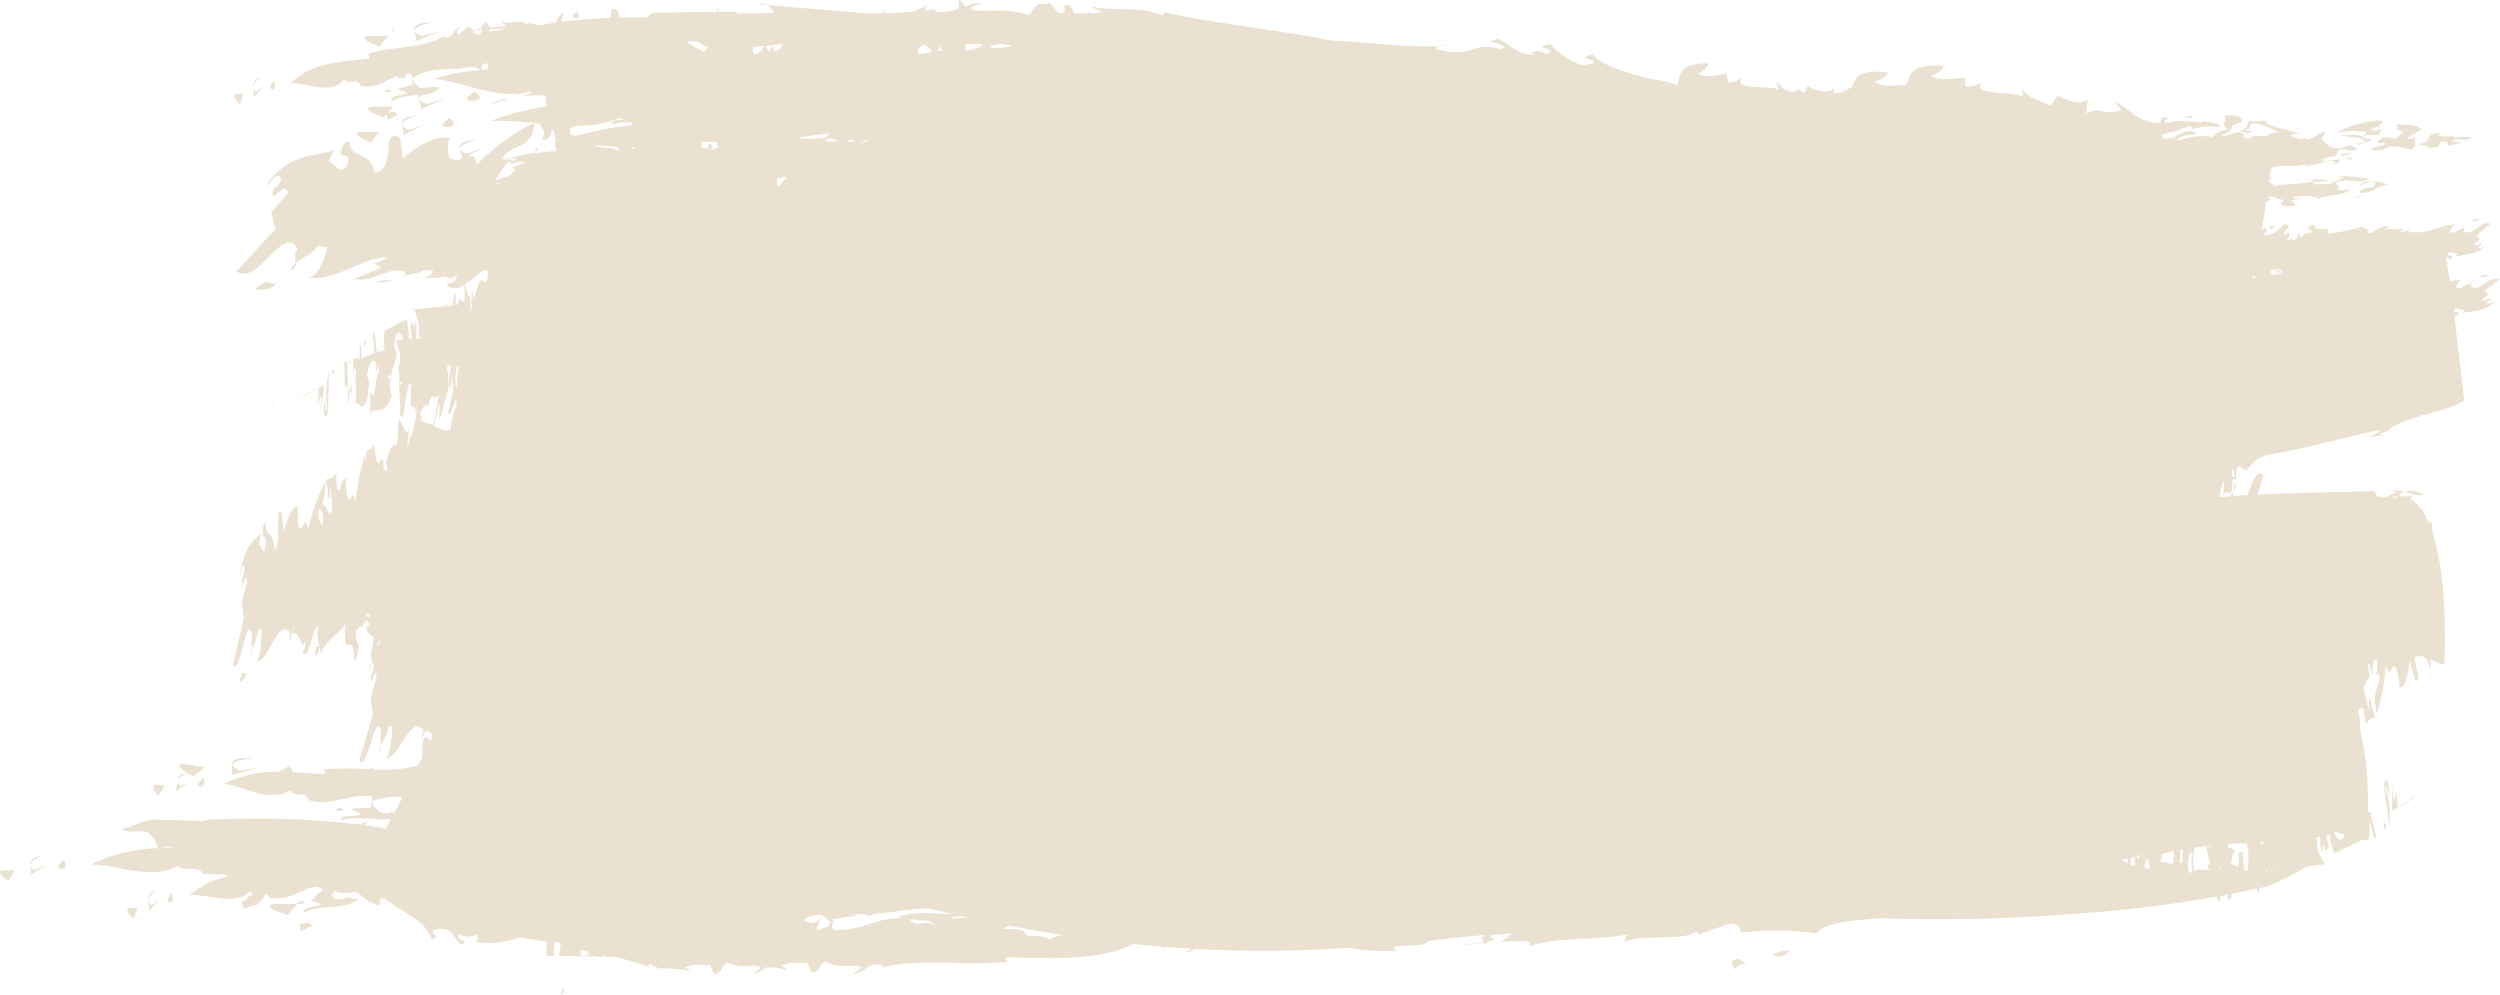 <?xml version="1.0" encoding="UTF-8"?> <svg xmlns="http://www.w3.org/2000/svg" viewBox="0 0 227.41 90.48"><defs><style>.cls-1{fill:#eae1d1;}</style></defs><g id="Слой_2" data-name="Слой 2"><g id="Brush_strokes_collection" data-name="Brush strokes collection"><path class="cls-1" d="M220.51,45a2.65,2.65,0,0,0-1.68-.34A2.27,2.27,0,0,0,220.51,45Z"></path><polygon class="cls-1" points="218.81 44.6 218.81 44.61 218.83 44.61 218.81 44.6"></polygon><path class="cls-1" d="M220.32,13.21c.41,0,.77.21.61.32.83-.3.85.05,1-.55.53-.29,1.1.11.5.35l1.53-.36-.92-.09c.25-.5,1.47.15,1.76-.43l-1.66.05.08-.17a2.58,2.58,0,0,1-1.37,0c0-.09,0-.22.31-.23-2,0-.54.86-2.21,1A1.07,1.07,0,0,1,220.32,13.21Z"></path><path class="cls-1" d="M218.62,12l-.7.62-1.18-.16c0,.21-.87.39-.29.58A1.32,1.32,0,0,1,217,13c-.13.46-1.57.23-1.22.7.93-.12,1.07,0,1.64-.4a5.77,5.77,0,0,1,1.88.32c.25-.07.29-.35.61-.41l-.22,0,0-.7a1.61,1.61,0,0,1-.82.09l1.38-.81c-.44-.65-1.8-.27-2.34-.54C218.51,11.82,217.31,11.52,218.62,12Z"></path><path class="cls-1" d="M204.48,12h0l-.09,0Z"></path><path class="cls-1" d="M212.51,14.15h0v.08Z"></path><path class="cls-1" d="M213.79,13.14l.46-.05A1.3,1.3,0,0,0,213.79,13.14Z"></path><path class="cls-1" d="M209.93,18.48a1.7,1.7,0,0,1,.3-.23C210,18.35,209.86,18.43,209.93,18.48Z"></path><path class="cls-1" d="M215,12.59c.07-.51,1.09-.24,1.54-.36-.33-.12.16-.33.06-.52a2,2,0,0,1-.86.18c-.17-.24.39-.4.83-.31-.54-.27.69-.41-.08-.61a8.33,8.33,0,0,0-3.94,1.11,8,8,0,0,1,2.74-.07l-.32.45c-.86-.39-1.4-.1-2.25-.14l1.91.23c.9.37.3.46-.41.54.18,0,.33,0,.38.11C214.71,13,216.73,12.67,215,12.59Z"></path><path class="cls-1" d="M213.34,17.09l0,0,.08-.05Z"></path><path class="cls-1" d="M213.86,13.77c0,.35-1.19.05-.81.44C213.32,14.06,214,14.09,213.86,13.77Z"></path><path class="cls-1" d="M214.16,14.32l-.82.09.51.14C213.89,14.47,213.86,14.33,214.16,14.32Z"></path><path class="cls-1" d="M214.68,16.93a2,2,0,0,1,1.35-.39c.25.85-1.08.24-1.38,1,1.21.08,1.58-.66,2.58-.73C216.74,16.48,214.72,16.28,214.68,16.93Z"></path><polygon class="cls-1" points="214.14 18 214.81 17.81 214.75 17.76 214.07 17.95 214.14 18"></polygon><path class="cls-1" d="M199.5,10.63c-.06-.27-.49,0-.71.06A1.21,1.21,0,0,0,199.5,10.63Z"></path><path class="cls-1" d="M37,25a1.76,1.76,0,0,0-.39.19C37,25.11,37,25,37,25Z"></path><path class="cls-1" d="M34,25.7c.48,0,1.5,0,1.78-.25-.25.18-1-.09-1.3.18l0-.09Z"></path><path class="cls-1" d="M224.71,25.72a1.07,1.07,0,0,0,.23-.2C224.72,25.58,224.69,25.65,224.71,25.72Z"></path><path class="cls-1" d="M226.19,27.58c0-.21.2-.18.27-.29,0-.4-.37.28-.74,0l.63-.48-.35-.37,1.41-1.06c-1.17-.28-1.71,1.22-2.66.69.15-.13,0-.24,0-.33-.3.19-.66.19-.85.45h-.48c0-.22.19-.75.68-.74a5.18,5.18,0,0,0-1.26.15c-.12-.83-.24-1.59-.35-2.23.15,0,.25.1.27.22.19-.05.28,0,.3-.33-.17,0-.56.06-.34-.29.36-.14.53.12.81.09,0,.08-.22.34-.12.28.7-.2,2-.19,2.63-1-.24.08-.27.37-.6.22,0-.22.18-.18.25-.3,0-.4-.34.28-.68,0l.57-.49-.32-.37,1.31-1.06c-1.08-.27-1.58,1.22-2.46.69.14-.13,0-.23,0-.33-.28.19-.61.2-.79.45a1.8,1.8,0,0,0-.33,0h-.12c0-.22.18-.75.63-.73-1.59,0-2.82,1-4.43.65-.07-.1.22-.12.1-.19-.22.13-.57.27-.56.4,0-.08.06-.25.2-.26a1.33,1.33,0,0,1-.69,0,.39.39,0,0,0,.26-.11l0,.08.47-.15c-.28,0-.76,0-1.13.05a.79.79,0,0,0-.69,0c0-.26.41-.17.34-.27-.82-.22-1.24.6-2.07.6.27-.38-.18-.39-.41-.61a21.24,21.24,0,0,1-3.14.67c.27-.93-1.15,0-1.23-.82-.23,0-.58.14-.61.43.13-.14.44.1.4.26-.34.06-.85.08-.89.46l-.42-.39c0,.3-.15.65-.38.65h0c-.29-.42-.23-.2-.26,0h-.34a3.35,3.35,0,0,0,.3-.66c-.35-.08-.3.1-.55.18-.08-.23.24-.64.51-.8l-.45-.22c-.43.47-1.19,1.13-1.89,1,.11-.28.34-.28.16-.66a1.79,1.79,0,0,0-.37.23c.14-.85.27-1.72.4-2.55.34-.16.56-.34.06-.42v-.05c.73-.19,1,.36,1.53.21.06.26-.46.34-.18.54a3.45,3.45,0,0,0,1.37,0c-.44-.08.12-.24-.57-.4.27-.15,1-.2.94-.34a.84.84,0,0,1-.77,0,5.08,5.08,0,0,1,2.29.06.6.6,0,0,1-.2.18c1-.46,2.49-.34,3.16-.88l-.3-.1a1.06,1.06,0,0,1-.92,0c.75-.14-.53-.48.26-.71,1.09-.23,2,.34,2.64-.25-1-.06-2.42-.37-2.84-.11l.67,0-1.52.71c-.06-.26-1.35.17-1.32-.26.52-.08,1-.07,1.41-.12-.1-.18-1.4-.09-1.95-.15l.69.16c-1.24.35-2.82.23-4,.5.48-.18.16-.25-.18-.33l.06-.39c.24,0,.44.16.34.09s-.12-.2-.32-.21c0-.3.08-.58.12-.85l.53-.16-.31.23c.95-.56,1.92,0,2.9-.4,0,.08-.15.11,0,.13,1.21.08,1.7-.69,2.67-.33l-.12.24c.09,0,.66-.23.55-.5a6.44,6.44,0,0,1-1.71.13,2.87,2.87,0,0,1,1.43-.42l.06-.43c.61-.46,1.24.21,1.86-.24l-.72-.29a.48.48,0,0,1,.12,0,1.38,1.38,0,0,0-.69.21,1.73,1.73,0,0,1-1.82-.62c-.5-.14.19-.54.13-.81-.82.09-.77.57-1.59.66-.26-.07-.1-.18,0-.21l-.6.24c0-.13-1.44-.23-.61-.54.13,0,.36,0,.53,0C208,11.78,206,11.44,206.1,11c-.63-.11-.45.13-1.44,0-.47.35,0,.7-1,.94l.85.17c.18-.07.32-.15.52-.21l-.89,0c.56-.16.46-.34.62-.67,1.37,0,1.75.56,2.44.72-.35.22-.91.21-.93.44-.7,0-1.35-.12-1.66.18a1.05,1.05,0,0,1-.35,0c-.37-.16.16-.46-.73-.55-.4.09-.86.28-1.34.39a.17.17,0,0,0-.07-.16c1.73-.56,0-.7,1.84-1.16,0-.56-.74-.63-1.75-.56.66.24-.41.82.46,1.21a3.49,3.49,0,0,0-1.49.75l-.15,0v-.07a6.23,6.23,0,0,0-2.83.35l-.18-.05c.58-.59,1.31-.3,1.77-.64-1.15-.59-1.55.58-2.88.53-.29-.18-.33-.29-.24-.36l.6-.17c.38-.06.81-.13.94-.3l1-.32c0,.07.33.13.24.29a5.34,5.34,0,0,1,2.42-.19c.21-.42-.8-.34-1.38-.53a1.89,1.89,0,0,1-.34.09,8.33,8.33,0,0,0-1.5-.07,1.91,1.91,0,0,0-1.19.12l-.21,0c-.87,0,.07-.4,0-.45-1.06-.19-.46.35-.8.44-.13,0-.23,0-.35,0h-.26c-1.6-.3-2.14-1.29-3.5-1.94l.66.82c-2.21.56-1.47-.48-3.24.26l.14-1.27c-.64.63-2.13,0-2.74-.31l-.61.87c-1.35-.53-2.23-.77-2.61-1.58l.09.81c-.49-.52-5.28-.09-3.58-1.41a2.48,2.48,0,0,1-1.66.45l-.09-.81c-1.27.17-2.68.28-3-.18A1.79,1.79,0,0,0,176.83,6c-3.39-.2-3,.91-3.44,1.72-1.21.11-2.53.15-2.82-.32a1.83,1.83,0,0,0,1.2-.81c-2.8-.3-3,.5-3.26,1.23h0a2.79,2.79,0,0,1-1.71.68V8c-.5.67-1.83.16-2.37-.16l-.32.62-.51-.35a2,2,0,0,1-.35.25l-.38,0a2.16,2.16,0,0,1-1.25-1l.14.81c-.46-.5-4.53.19-3.17-1.22-.34.19-.64.62-1.39.54l-.14-.81c-1.07.23-2.27.41-2.6,0a1.57,1.57,0,0,0,.95-.92c-3,0-2.43,1.16-2.87,2h-.05a7.18,7.18,0,0,0-2.31-.57c-2.18-.54-4.48-1.22-5.33-2.26-1.63.59.17.18.11.81a9.92,9.92,0,0,1-1,.19A6.57,6.57,0,0,1,141,4c-1.62.51.14.18,0,.81l-.43.07a4,4,0,0,0-.65-.27c-.92.17-.64.25-.2.36-1.9.06-2.16-.92-3.45-1.41-1.92.26,1.39.41.32.94-2.79-.82-2.43.82-5.9,0-.31-.48.94-.25,1.34-.52-2.57.64-7.15-.19-10.87-.28-4.17-.87-10.39-1.52-15.27-2.58l-.12.29c-2-.89-4.28-.33-6.65-.83l1.14.51a7.73,7.73,0,0,1-.84.14.86.86,0,0,0-.66,0c-.36,0-.7,0-1.06,0-.2-.57-.43-1-.86-.71v.68l-.55,0-.75-.9a3,3,0,0,0-.53.09c-.48-.25-.89.2-1.28.88l-.18.06A11.72,11.72,0,0,0,89.51,1L89.45.87l0,.09c-.48,0-.86,0-1,0-.45-.42.65-.5.91-.72a5.05,5.05,0,0,0-1.53.36C87.57.3,87.41,0,87.23,0a4.59,4.59,0,0,1-.06.82,4.79,4.79,0,0,1-2.1.24l0-.23c-.31.05-.64.07-1,.11a3.17,3.17,0,0,1,.39-.6c-.29.42-.91.37-1.25.7-.88.08-1.78.14-2.71.17a1.5,1.5,0,0,1-.06-.33,1.12,1.12,0,0,0-.14.33c-.54,0-1.09,0-1.64,0L69.78.46a2.8,2.8,0,0,1,.67.73c-1.15,0-2.29,0-3.41.07L67,1.07l-1.72,0,.2-.34c-.15,0-.24.15-.32.34l-5.8.09a1.19,1.19,0,0,0-.39.43c-.89,0-1.77,0-2.65,0,0-.55-.22-.9-.69-.75l-.07.78c-1.55.06-3,.17-4.48.36l.18-.86a2,2,0,0,0-.72.94c-.52.08-1,.16-1.51.26a8.79,8.79,0,0,1-.95-.3l0,.29c-.77-.73-1.57,0-2.46-.34l.44.42,0,0-1.49.11L44.22,2a.72.72,0,0,0-.41.62L43,2.72a1,1,0,0,0-.41-.32c-.1.25-.83.48-.64.7l-.31,0c-.19-.39.21-.55.29-.78-.69.29-.63,1.09-1.49,1.11V3.25c-2.05,1.22-4.66.91-7,1.67.15,0,.11.22.17.39-2.43.3-5.22.31-7.19,2.28,1.16-.17,3,.86,4.38.09l.06,0,.18-.2a1.69,1.69,0,0,0,.28-.26c.49.61,1.26-.26,1.46.6,1.46.28,2.26-.51,3.36-.93a.19.19,0,0,0,.09.19c.61.16.76-.1.71-.38l.38,0c.27.16.14.57.22,1l-1.46.41L37,8.4c-.38.38-1.33.11-1.43.86a5.44,5.44,0,0,1,2.56-.61c-.25.41.4.95.1,1.33l2.26-1.05-1.63.51c-1-.28-.83-.58-.39-.82A2.67,2.67,0,0,0,40,8c-.52-.19-1.17,0-1.8,0-.27-.27-.69-.47-.67-.88,1.76-1.18,3.23-.61,5-1,.43-.09,1,0,1.12.3a15.27,15.27,0,0,0-4.13.75c2,.16,5,1.57,7.55,1.35a1.67,1.67,0,0,0,.15.24c0-.06,0-.15,0-.25a5.34,5.34,0,0,0,1-.21.19.19,0,0,0,0,.08l.31,0c-.31.1-.62.2-.93.32a20.58,20.58,0,0,1,2.08,0A2.63,2.63,0,0,0,49.7,9.7,22.6,22.6,0,0,0,44.65,11a29.51,29.51,0,0,1,3.93.18A18.61,18.61,0,0,0,43.37,15c-.14-.9-.51-.9-.95-.75l1.52-.81L42.5,14c-1.6-.52.2-1.11.81-1.31-2.49.26-1.11,1.16-1.31,1.75a1,1,0,0,1-1.12-.11,2.41,2.41,0,0,1,0-1.67l.29,0c-1.27-.55-3,.49-4.51,1.73l-.27-1.88c-1.92-.94-.17,3-2.37,3.18-.14-2-2.41-1.25-2.19-2.83-.43.12-.59,0-.88,1.2.33.19,1.19-.07.48,1.23-.83.46-1-.58-1.57-.55.1-.32.71-1.3.44-1.07-1.55.6-4.14.21-6.11,3.24.56-.24.85-1.41,1.4-.7-.18.85-.51.66-.75,1.08-.23,1.59.91-1,1.38.26l-1.55,1.75.36,1.55-3.52,3.84c2,1.38,4.2-4.4,5.57-2.05-.38.45-.18.91-.19,1.31.73-.7,1.41-.61,2-1.6l.9.16c-.18.85-.94,2.88-1.86,2.72,2,.36,4-1,6-1.65.19.1.69-.34,1.26-.09l-1.12.48.63.37-2.54,1.06c2.1.28,3.06-1.22,4.77-.68-.27.12,0,.23.06.33.55-.2,1.2-.2,1.53-.46h.87c0,.21-.34.74-1.23.73a16.07,16.07,0,0,0,2.35-.16A.83.83,0,0,0,41.59,25c-.13,1.05-1,.57-.9,1a1.33,1.33,0,0,0,1.55-.08c.19,2.88-.41.6-.54,1.55l-.17.31h-.07a6.67,6.67,0,0,1,.07-1.4c-.07.62-.37.41-.31,1.42l-.65.06c0-.13,0-.29-.07-.52a3.08,3.08,0,0,0,0,.52l-2.85.28c.15.24.31.95.46,1.29-.09,1.48.07,1.06.18,1.37l-.45,0a7.18,7.18,0,0,0,0-1.63l-.22.83v-.67l-.29.23c.06.62.1.92.13,1.26H37.2A10.26,10.26,0,0,0,37,29.05l-.45.23,0-.36s-.05.18-.06.37l-1.5.79a5,5,0,0,0,0,1.76l-.5.19,0-.36s-.07.17-.09.37l-.13.05c-.09-1.14-.18-2.15-.36-1.82l.14,1.91-.09,0-.08-.1s0,.08,0,.11l-1,.41-.07-1.53a6.57,6.57,0,0,0-.09,1.59l-.17.06v-.22l-.41.2,0,1.63c0-.38.1-1.08.19-.74s0,.39,0,.6v.64l0-.34a9.27,9.27,0,0,1,0,2.15c.38,0,.91,1.13,1-.75a4.18,4.18,0,0,0,0,.91l.26-2-.21-.63c.16-1.29.55-1.53.82-1.19,0,.45.06.86.1,1.18l0-1a2.7,2.7,0,0,1,.16.69c-.43.66-.24,3-.82,1.73a8.59,8.59,0,0,1,0,2c.7-.68,1.31.4,2-1.62a2.9,2.9,0,0,1,0-2.11l0,.17v-.32A5.2,5.2,0,0,0,36.12,32l-.06.16-.2-.61a4.83,4.83,0,0,1,.06-.62h0l0,0c.17-1,.57-.79.76,0l-.73,0c.17.25.31,1,.48,1.31a3.26,3.26,0,0,0,0,1.09s-.12-.13-.21-.35a17.18,17.18,0,0,1,.11,1.82,1,1,0,0,1,0-.2c0,.14,0,.27,0,.41a.35.35,0,0,1,0,.08.07.07,0,0,0,0,0c0,.82.1,1.61.07,2.61.43,1.26.54-3.5,1-2.78,0,1.19-.16,2.24.12,2.08l-.07.25c.28-.82.34.4.42.69a3.48,3.48,0,0,0-.23.9c-.07.27-.16.63-.25,1.07-.11-.84-.17.91-.34.66.06-.73.22-2,.19-2.16-.16,2.68-1-1.58-1,.32,0,.64-.1,1.24-.17,1.81-.34-.3-.71.4-1,1.87.17-.36.17-.08.15.36-.11,0-.22.09-.34-.08a.43.43,0,0,0,0,0v-.75c-.05-.13-.11-.13-.17-.09a4.07,4.07,0,0,0,.08-.63,3.24,3.24,0,0,1-.14.67c-.1.09-.2.23-.3.18a.36.36,0,0,1-.1-.11L34,40.4a1,1,0,0,1-.37.54c-.07-.08-.13-.07-.17.08a.29.29,0,0,1-.13,0,3.2,3.2,0,0,0,0,.43c0,.22-.07.42-.11.63,0-.21,0-.46,0-.75a23.85,23.85,0,0,0-.92,4.41c-.16-1.14-.27-.68-.4-.38l-.27,0h0a8.51,8.51,0,0,1-.16-1.66l.07-.06c-.24-.24-.46.2-.65.91a.19.19,0,0,1-.24-.08L30.57,43a.91.91,0,0,1-.89.59c0,.87.27.71.11,1.75.16,0,.29-.16.25-1.09,0,0,.05.06.07.13,0,.46.11,1.32.13,2l-.29.47a1.43,1.43,0,0,0-.26-.58c0-.15,0-.25,0-.26v.21a1.15,1.15,0,0,1-.33-.55,4.87,4.87,0,0,0,.19-1.81A20.25,20.25,0,0,0,28,48.28c-.17-1.82-.52.39-.84-.4a6.71,6.71,0,0,1-.06-1.66l.1-.06c-.45-.39-1,.85-1.41,2.25l-.17-1.82c-.67-.7.07,2.93-.65,3.43-.12-2-.84-.93-.83-2.53-.14.18-.2.11-.24,1.3.11.15.39-.21.21,1.16-.26.56-.35-.46-.54-.35a7.45,7.45,0,0,0,.1-1.12c-.49.79-1.35.73-1.88,4,.18-.3.23-1.49.43-.87a4,4,0,0,1-.2,1.17c0,1.6.26-1.09.47.08L22,54.76l.18,1.48-1,4.24c.71,1.11,1.2-4.87,1.75-2.73a4.88,4.88,0,0,0,0,1.32,8.24,8.24,0,0,0,.58-1.83l.31,0c0,.86-.19,3-.5,2.92,1.09.16,2-4.16,3.08-2.59,0,.4-.15.51-.08.78a5.71,5.71,0,0,0,.41-1.6,3.27,3.27,0,0,1-.15,1c.58-.84.83,1.79,1.22.52,0,1.06-.29.68-.25,1.08.32.52.58-.4.85-1.24a.93.93,0,0,1,0-.13c.17-.53.35-1,.57-1a3.38,3.38,0,0,0,.07,1.74c-.06.38-.29-.44-.29.55V59l-.09.65c.11-.1.36,0,.39-.86a3.68,3.68,0,0,1,.16.67c.49-1.33,1.48-1.64,2.2-2.67-.24,3.75.78.12.79,3.3.16,0,.41-.53.44-1.72-.1.58-.29-.38-.26-1a1.33,1.33,0,0,0,.38-.42c.17.27.29-.07.39-.58h0l.12.74,0-.7h.08c.69.91-.58.24.3,1.33l.36.23a12.27,12.27,0,0,1-.3,1.65l.12.37c-.1.34-.2.72-.3,1.18.15-.22.24-.91.35-1l.13.37a5.12,5.12,0,0,1-.24.95c-.07,1.6.31-1.09.49.09l-.54,1.91L33.92,65l-1.25,4.21c.76,1.13,1.49-4.83,2-2.68a4.29,4.29,0,0,0,0,1.32c.25-.78.5-.76.69-1.81l.33,0c0,.86-.29,3-.63,2.91,1.2.19,2.32-4.1,3.44-2.53,0,.41-.18.51-.1.78.13-.36.31-.75.41-1.14h0a1.25,1.25,0,0,1-.14.58c.29-.38.51,0,.69.33l-.21.41c-.37-.22-.74-1.06-.76,1.53-.12.22-.23.44-.34.67,0-.1,0-.21,0-.35,0,.13,0,.28-.08.42h0A13.83,13.83,0,0,1,34,70c0-.09,0-.19.06-.31-.11.59-.29-.09-.45.29a29,29,0,0,0-4.17,0c.17.07.09.24.12.42-1,0-1.94-.13-2.94-.17a.74.74,0,0,0-.41-.54c-.12.2-.7.33-.77.51a10.46,10.46,0,0,0-5.09,1.11c1.64.06,4,1.81,6,.59.46.69,1.59,0,1.64.86,2.24.71,3.52-.62,5.75-.32.29.19,0,.58,0,1l-1.86.14,1,.49c-.55.31-1.63-.13-1.93.59,1.38-.51,3.12,0,4.57-.15l-.44.87h0c-.65-.13-1.3-.23-2-.33a3.05,3.05,0,0,0,.46-.34,2.17,2.17,0,0,0-.73.3,81,81,0,0,0-13.5-.46,2.14,2.14,0,0,0-.88.15c-1.43-.07-2.85-.11-4.22-.14-.74-.13-2.1.64-3.19.86,1.06.48,1.33,0,2.44.31a2.43,2.43,0,0,1,.9,1.43,15,15,0,0,0-6.14,1.49c2.14-.07,5.61,1.49,7.9.12.75.64,2-.15,2.31.72l.45,0c0,.07,0,.14,0,.21l0-.2a8.27,8.27,0,0,0,1.48,0,1.15,1.15,0,0,1,.38.22,7.83,7.83,0,0,0-3.5,1.72c1.48-.22,4,1.07,5.51-.34a.4.4,0,0,1,.23.3,1.35,1.35,0,0,0-.71.55,1.55,1.55,0,0,1-.29,0l.18.69,1.4-.39-.1-.1a1.64,1.64,0,0,0,.69-.86.46.46,0,0,1,.32.37c1.79.3,2.72-.65,4.16-1,.37,0,.66.12.72.39a1.54,1.54,0,0,0-.83.75l-.31.08,1,.34c-.44.37-1.51.1-1.63.86,1.45-.91,3.77-.21,5-1.28a2.75,2.75,0,0,0-1-.06l.61-.25-1,.28a5.45,5.45,0,0,1-.7,0l-.36-.27a1.76,1.76,0,0,0,.26-.44,2.76,2.76,0,0,0,1.81.08c.63,0,1.16,1.11,2.32,1.18l.09-.61H35a4.65,4.65,0,0,0,.72.52v.13l.12,0c.53.32,1.17.68,1.75,1.09h0a3.86,3.86,0,0,1,1.69,2c1-.49-.05-.18.1-.81,1.87-.58,1.73.68,2.53,1.27,1.13-.25-.74-.41-.06-.93a1.34,1.34,0,0,0,1.47,0c.17.21.28.42-.11.67a7.26,7.26,0,0,0,3.95-.37c.83.1,1.7.26,2.55.34,0,.44,0,.89,0,1.34l.69,0a3.67,3.67,0,0,1,.07-1.31h.06l.46.15c0,.36-.08.75-.13,1.17.83,0,1.66,0,2.49.06.06-.14.12-.31.19-.51h0l0,.5h.34a.26.26,0,0,1,.35,0h.57c.08-.15.16-.12.22,0l.82,0a30.3,30.3,0,0,1,3.17.92l.09-.29a2.14,2.14,0,0,0,.94.42.7.7,0,0,1,0,.29c0-.11.06-.2.09-.28a16.77,16.77,0,0,1,2.75.24L62.3,88c.94-.44,1.41-.09,2.27-.24l.39.87c.94-.21.47-.67,1.17-1.07a4.07,4.07,0,0,0,2.39.27,4.27,4.27,0,0,0,.64.11c0,.3-.46.41-.59.61A2.43,2.43,0,0,0,69.66,88a6.63,6.63,0,0,1,2,.26l-.56-.45c.3-.09.61-.17.92-.24a8,8,0,0,0,1.42,0l.36.89c1-.17.54-.66,1.3-1,.79.63,2.71.33,3.12.42.22.41-.44.49-.62.71,1.17-.16,1.21-1,2.61-.83V88c3.52-.85,7.69-.11,11.5-.51-.24-.07-.15-.24-.23-.41,3.88.06,8.3.41,11.63-1.21.54.06,1.08.12,1.63.16l.95.08a.61.61,0,0,0,.15.17.4.4,0,0,1,.09-.15l2.48.17a3.8,3.8,0,0,1-.69.33,1.26,1.26,0,0,0,.93-.32,108.41,108.41,0,0,0,14-.1,22.59,22.59,0,0,0,4.66.28c-.8-.14-.54-.43.07-.44,4.26-.16.28-.27,4.55-.68.77-.1,1.88-.21,3.23-.33-.47.15-.33.37-.22.62-.56.24-1.29.14-1.83.36l1.86-.27a.29.29,0,0,1-.05.33,2.08,2.08,0,0,1,.32-.37l.21,0-.12,0c.61-.42,1,.23.17-.63l2.12-.18-1.07.76c1.27,0,3.14-.31,2.49.46,2.22-.92,6.13-.56,8.91-1.1l-.18.7c1.44-.85,5.29,0,6.54-1l.21.28,2.86-1c1.3.07.87,1.13,1,.83a28.69,28.69,0,0,1,6.91.07c.45-.94,3.44-1.22,5.82-1.37a158.51,158.51,0,0,0,17.54-.4,121,121,0,0,0,13-1.57c.11.38.22.6.31.31l0-.36.66-.13a1.86,1.86,0,0,1,0,.27c.21.34.31.13.37-.34.78-.15,1.55-.32,2.3-.5.09.24.18.44.24.45,0-.18-.05-.34-.07-.49l.16,0a4.56,4.56,0,0,0,.82-.22.22.22,0,0,1,0,.08s0,0,0-.08a22.47,22.47,0,0,0,3.37-1.73l1.68-.22c-.22-.23-.46-.93-.7-1.26,0-.89,0-1.09-.13-1.17l.39-.06a6,6,0,0,0,.12,1.45l.24-.85.05.66.38-.24c-.1-.54-.17-.84-.23-1.13l.31-.07a7.56,7.56,0,0,0,.42,1.68l.58-.27v.36s.05-.18,0-.38l1.94-.9a.17.17,0,0,0,0-.07l.32.09.32-.14s.06-.7.09-1.79c.18,1.06.37,2,.57,1.63L215.62,74l-.22-.18a34.59,34.59,0,0,0-.18-4.25,21.86,21.86,0,0,0-.51-3,13,13,0,0,0-.2-2c.13-.12.27-.25.45-.07l.27,1.45a.9.9,0,0,1,.82-.69c-.12-.85-.38-.66-.39-1.71-.16,0-.27.18-.08,1.1-.16,0-.36-1.38-.59-2.05l.47-1a.92.92,0,0,1,.12.34l-.19-1.59c.16,0,.26.4.33,1a5.65,5.65,0,0,0,.17-1.35h.34c0,.81,0,1.32-.19,1.36l.4,0c0,1.5-.72,1.21-.26,3.58a18,18,0,0,0,.85-4.48c.48,1.79.46-.44.91.3a6.62,6.62,0,0,1,.34,1.64l-.08.06c.51.34.84-1,1-2.39l.5,1.79c.51.4.11-.94-.07-2.08l.68-.16c.28.23.53.23.7,1.16.09-.16.15-.15.06-.84l1.06.53.22-.12s.12-2,0-4.49a2.44,2.44,0,0,0,0-.27h0c0-.59-.06-1.22-.11-1.85a25,25,0,0,0-1-5.4l0-.75c-.14-.16-.24-.15-.31,0a7,7,0,0,0-.56-1.09l0-.28-.16.08a3.24,3.24,0,0,0-.86-.87v-.36l-.62.1c-.78-.1-1.07.35-1.07,0l1,0c-.78,0-.27-.27,0-.5a3.24,3.24,0,0,1-.91-.11c-.13.15.13.14.26.21-.39.16-.9.55-1.42.44-.79,0-.14-.58-1.05-.53-3.43.11-6.79.14-10.19.31l.55-1.78c-.65-.53-1.06.72-1.44,1.83-.44,0-.88.06-1.31.09,0-.14-.06-.28-.08-.41a2.17,2.17,0,0,1-.2.43l-1,.07L202,44.7a2.89,2.89,0,0,1,.24-.92l.07,0c0,.58-.13,1,0,1.26.19-.74.85.62.75-1.4a1.37,1.37,0,0,0,.29-.07,2.21,2.21,0,0,1,.05.25v-.29a.11.11,0,0,0,0-.09h0c0-1.22.3-1.05.56-.85,0,0,0,.1,0,.16a.86.86,0,0,1,.05-.15c.18.14.35.3.42,0,.1,0,.19,0,.25-.28l0,0v.14l.1-.23a3.34,3.34,0,0,1,2.11-.94c3.13-.59,6.43-1.52,9.56-2.18,0,.21-.57.49-1.18.77a5.26,5.26,0,0,1,1.47-.24c-.89-.18,1.21-.55.57-.57,1.93-1.39,5.11-1.51,6.85-2.63-.05-.4-.46-3.91-.87-7.43,0-.14,0-.28-.05-.42a.24.24,0,0,1,.09.13c.21,0,.3,0,.33-.32-.19,0-.61.05-.37-.29.38-.14.56.11.87.09,0,.08-.24.34-.12.27.75-.19,2.14-.18,2.84-1C226.58,27.44,226.55,27.74,226.19,27.58ZM35.56,34.74a1,1,0,0,1-.27-.68,2.22,2.22,0,0,0,.27.21Zm.77.13a.61.61,0,0,1,.28-.19C36.52,35.08,36.41,35.08,36.33,34.87ZM29.4,47.59v-.08a1.61,1.61,0,0,0-.1.25c-.11-.06-.22-.58-.33-.5,0-.16,0-.5,0-.77.05-.11.11-.22.17-.33,0,.09,0,.17,0,.28S29.43,46.21,29.4,47.59Zm3.94,8.48c0-.12,0-.25,0-.37a4.12,4.12,0,0,0,.36.35C33.64,56.13,33.51,56.13,33.34,56.07Zm1,2.69.12-.5a.78.78,0,0,0,.15.1A2.77,2.77,0,0,0,34.39,58.76Zm3.54-21.14a.27.27,0,0,0-.11.09c0-.2.07-.53.13-1.1ZM212.48,75.7l.8.22c-.2.75-.68.52-.95-.19ZM202,78.92l-.19.06.15-.25C202,78.79,202,78.86,202,78.92Zm-.85-2c-.14.08-.28.21-.46.06Zm-1.53.19,1.05-.13.39,1.65-.26.05.14.45a4.28,4.28,0,0,0-.87,0,6.79,6.79,0,0,1-.51-1.68Zm.34,2a2.11,2.11,0,0,0-.43.14c0-.72-.06-1.38-.07-1.78A13.49,13.49,0,0,1,200,79.07Zm-.56-1.38a6.87,6.87,0,0,0,0,1.57l-.29.14a1.8,1.8,0,0,0-.1-.57l0-.45C199.11,77.86,199.23,77.23,199.41,77.69Zm-.83-.45c0,.4-.06.81-.07,1.21l-.19,0c0-.45,0-.85,0-1.22Zm-1.94.74c0-.12,0-.22,0-.32a9.33,9.33,0,0,1,1.13-.28l-.08,1.15a5,5,0,0,1-1.19-.21Zm-2.84.61c0-.22,0-.43.07-.6l.34-.09a7.22,7.22,0,0,0,0,.82ZM16.47,77.09h0ZM51.86,12.17l0-.54.63-.2a9.7,9.7,0,0,0,3.88-.69,2.19,2.19,0,0,0,.43.15c-.55,0-1,0-1.23.4a8.43,8.43,0,0,1,2-.14l-.09.22a35.11,35.11,0,0,0-5.11,1A1.37,1.37,0,0,1,51.86,12.17ZM89.33,4a.43.43,0,0,1,0,.12h.11a4.57,4.57,0,0,1-1.54.49A1.47,1.47,0,0,1,87.82,4C88.31,4,88.82,4,89.33,4ZM75.68,84.14c.13-.15.06-.37.36-.48a.8.8,0,0,0-.36.16.65.65,0,0,0,0-.2l2.21-.33-.43-.12,1.33,0,.25.18.48-.23c.84-.06,1.68-.16,2.5-.29s1.55-.13,2.33-.22l2.31.53c-1.77,0-3.66-.31-5,.3a23.1,23.1,0,0,0,2.86.32c.18.14.4.27.59.41L85,84.2c-.74-.6-1.91.27-2.2-.59-2.86-.45-4.08,1.07-6.86,1A.41.41,0,0,1,75.68,84.14ZM56.28,13.75c-.68-.49-1.55-.14-2.3-.55.72.05,1.46.11,2.21.15C56.19,13.46,56.31,13.61,56.28,13.75ZM83.49,4.63c.32-.88,1-.55,1.26.16l-1.21.14A.94.94,0,0,1,83.49,4.63ZM64.62,13c-.25.12-.22.32-.17.55a1.49,1.49,0,0,0-.64-.08c0-.18,0-.37,0-.55a12.14,12.14,0,0,1,1.46,0,.51.51,0,0,0,.13.5c-.26.08-.51.16-.73.25h0C64.81,13.21,65,13.86,64.62,13Zm13.67,0a1.49,1.49,0,0,1,.71-.3l-.08.1-.56.22Zm-.66-.27a.75.75,0,0,0,0,.2,3.49,3.49,0,0,0-.65-.06A.68.68,0,0,1,77.63,12.74Zm-1.49.14a9.66,9.66,0,0,1-1.07,0l.19-.19h-.09A.75.75,0,0,1,76.14,12.88ZM71.59,16.1l-.35.4h-.06a.22.22,0,0,1,0,.08l-.35.39c-.19,0-.17-.38-.13-.78Zm3.94-4-.47.49c-.62-.05-1.48.1-2.31,0l0-.07A23.65,23.65,0,0,1,75.53,12.15Zm9.74-7.44.22-.46a1.49,1.49,0,0,1,.15.4ZM57.78,13.39l-.16.17-.24-.17ZM86.7,83.56l-.2-.07a2.62,2.62,0,0,1,.94-.14l.82.17A8.08,8.08,0,0,0,86.7,83.56ZM91.1,4.2l.21.16a9.53,9.53,0,0,1-1.08,0c-.13-.1-.15-.18-.1-.26h.51s0-.07,0-.1A12.94,12.94,0,0,1,92,4.11.86.86,0,0,1,91.1,4.2ZM71.16,4a.77.77,0,0,1-.7.65.18.18,0,0,1-.07-.05l0-.46-.16.25-.09-.15a2.32,2.32,0,0,0-.06.38l-.07.1-.42-.53Zm-1.71.2a.88.88,0,0,1-.91.72.84.84,0,0,1,0-.63C68.86,4.22,69.16,4.2,69.45,4.16Zm-5.37.56c-.42-.27-1-.53-1.52-.87l.09-.17v0c.62,0,1.15.1,1.36.48l.42,0A3.87,3.87,0,0,1,64.08,4.72ZM74.29,84.6l.37-1.2c-.47.79-1,.55-1.54.31a1.85,1.85,0,0,1,.62-.38l.38-.08a6.08,6.08,0,0,1,.61,0,4,4,0,0,1,.86.62,1.19,1.19,0,0,0-.26.41A8.55,8.55,0,0,1,74.29,84.6Zm1.13-.34a.37.37,0,0,0,.26-.12s0,0,0,0a1.84,1.84,0,0,1-.25.09Zm118.14-6.18c0,.12,0,.27,0,.44a3.78,3.78,0,0,1-.57-.28Zm.89.17a1.89,1.89,0,0,0-.06-.4l.31-.08ZM45.82,2.58c-.47.33-.79.1-1.27.3l-.09-.21Zm-2.26.62A.87.87,0,0,0,43.05,3a.34.34,0,0,0,0-.25l.8,0A.92.92,0,0,1,43.56,3.2Zm.82,2.59,0,.55-.58,0C43.82,6,43.86,5.71,44.38,5.79Zm4.21,5.43.54,0c.07.55.66.63.15,1.48.43.07.83-.06.87-.88h.18A3,3,0,0,1,50.51,13l-.29.1h.29a4.38,4.38,0,0,0,.09.66c-.56,0-1.23.1-1.9.17.15-.26.32-.46.08-.5l-.13.51a9.46,9.46,0,0,0-2.61.57l-.38-.05C46.49,13,48.51,13.63,48.59,11.22Zm-1.68,3.23a.19.19,0,0,1-.07.13l-.69-.08A1.11,1.11,0,0,1,46.91,14.45Zm-.09.14c-.12.07-.34.08-.45.16.09.39.69-.24,1.4,0a.72.72,0,0,0-.21.12l-1,.38.33.17-.44.51-.26.07v0l-1.14.44C45.69,15.33,46.14,14.58,46.82,14.59Zm-1.13,2.08a.65.65,0,0,1-.67,0A3.66,3.66,0,0,0,45.69,16.67ZM43.94,24.6l.43,0c0,.25,0,.5,0,.75-.08-.06-.14.08-.18.35l-.3-.2-.28.09s-.23.68-.54,1.76a3.45,3.45,0,0,0-.15-1,12.14,12.14,0,0,1-.07,1.27H43l-.23.85,0-.27a1.74,1.74,0,0,0,0-.3l0-.27h0c0-.21,0-.47-.05-.83-.15.47-.31-.57-.43-.94C42.84,25.51,43.38,25,43.94,24.6ZM41.44,34l.11-.55c.05-.1.11-.12.18-.11a20.35,20.35,0,0,0-.19,2.16c0-.27-.08-.58-.11-.87S41.43,34.2,41.44,34ZM40,36.77a13.23,13.23,0,0,1-.08,1.67l.8-2.83a5,5,0,0,0-.06-2,2.24,2.24,0,0,1,.05-.35s.12,0,.23-.12a1.27,1.27,0,0,1,.07.21L40.81,35c0,.17.09.21.12.16a2.12,2.12,0,0,0,0,.61l.21-1.86a14.93,14.93,0,0,1,0,1.63l.2-1a19,19,0,0,1-.6,3.09c.34.3.48-1,.77-1.33,0,.26,0,.51,0,.76-.23.08-.38,1-.53,2.05-.15,0-.31,0-.46.06l-1.12-.42a3.43,3.43,0,0,0,.05-.82C39.72,38.67,39.79,36.54,40,36.77Zm-1.48,1.59a.31.31,0,0,0,0-.15v.14l-.22-.09c0-.13,0-.25,0-.41a.62.62,0,0,0-.12-.17,1.67,1.67,0,0,1,.68-.89v.33c.64-2,.35-.41,1.07-1.23l-.34,2a3.37,3.37,0,0,0-.06-.5,11.71,11.71,0,0,1,0,1.33Zm-4,35.51c-.27-.31-.74-.58-.62-1a6.78,6.78,0,0,1,2.65-.37s0,.11,0,.16L35.83,74c-.17-.22-.3-.14-.44,0A7.16,7.16,0,0,1,34.46,73.87Zm-19.79,3.2c.6-.16.79-.06.92.05l-.9,0Zm38.11,9.7c0-.14,0-.27-.05-.38l.67.17C53.22,87.22,53,87.17,52.78,86.77Zm42.58-1.3c-.71-.67-2.06.09-2.27-.79a7.57,7.57,0,0,0-1.94-.18c.19-.09.37-.19.55-.29,1.53.29,3.18.58,4.93.85A4,4,0,0,0,95.36,85.47Zm97.23-7v0Zm2.42.46c0-.08,0-.14,0-.23.29-1,.38-.45.48.27l-.05.08Zm12.14.15-.65.15v-.07Zm-1,.11a.34.34,0,0,1,0,.1l-.18,0,.08-.12Zm-.32-2.61c0,.36-.19.31-.32,0Zm-3.16.15.51,0a.55.55,0,0,0,.22,0l.9,0a5.4,5.4,0,0,1,.12,2.18,1.1,1.1,0,0,0,0,.3v0c-.12,0-.25-.07-.37-.12,0-.55-.05-1.13-.1-1.62l-.46.16a2.78,2.78,0,0,1,.06,1.26l-.65-.31c.06-.69.17-1.16.42-1-.39-.56-.41-.43-.68-.38C202.67,77,202.69,76.86,202.7,76.73Zm.3-33.39c0-.18,0-.38-.05-.62.15-.19.24.22.33.69A.77.77,0,0,1,203,43.34Zm1.92-18L205,25a.36.36,0,0,1,.1.28l.12,0Zm2.55-.51a2.34,2.34,0,0,1-.28.11l-.72.08a1.57,1.57,0,0,0,.26-.19c-.38.14-.2-.09-.16-.27l.72-.08h0c0,.12,0,.19-.33.11.09.44.31.06.6,0a.09.09,0,0,1,0,.09A1.59,1.59,0,0,0,207.47,24.88Z"></path><path class="cls-1" d="M226.42,25c-.28,0-.84,0-1,.25.14-.18.57.1.73-.18l0,.09Z"></path><path class="cls-1" d="M224,20.67a.76.76,0,0,0,.2-.2C224,20.53,224,20.6,224,20.67Z"></path><path class="cls-1" d="M206.86,20.5l-.48.14c.12,0,.16.15.2.3C206.62,20.83,206.93,20.69,206.86,20.5Z"></path><path class="cls-1" d="M206.38,20.64a.29.29,0,0,0-.21.06Z"></path><path class="cls-1" d="M225.36,20l0,.08.27-.16c-.25,0-.78,0-.92.25C224.82,20,225.22,20.29,225.36,20Z"></path><path class="cls-1" d="M215.6,62.13c0,.36,0,.72.08.73Z"></path><path class="cls-1" d="M218.28,73.49l1.58-1.19A7.14,7.14,0,0,0,218.28,73.49Z"></path><path class="cls-1" d="M211.5,78.53l-.26,0C211.33,78.66,211.42,78.68,211.5,78.53Z"></path><path class="cls-1" d="M217.92,71.86c0-.11,0-.2,0-.21Z"></path><path class="cls-1" d="M217.68,72.49l-.08-1.11,0,2.35.53-.24-.19-1.63C217.93,72.28,217.85,73.12,217.68,72.49Z"></path><path class="cls-1" d="M217.31,71.69c-.21-1.38-.41-.54-.45-.28l.5,3.76a9.16,9.16,0,0,0-.38-3.49C217.12,70.77,217.42,73.73,217.31,71.69Z"></path><path class="cls-1" d="M216.21,74.53l-.34-.27A.83.83,0,0,0,216.21,74.53Z"></path><path class="cls-1" d="M215.58,73.79l0,.25.25.22C215.77,74.12,215.68,74,215.58,73.79Z"></path><path class="cls-1" d="M216.81,75c.11.85.2.33.24.07C217,75,216.85,74.68,216.81,75Z"></path><path class="cls-1" d="M222.25,71.7a1.85,1.85,0,0,0-.24-.65Z"></path><path class="cls-1" d="M203.22,44.66a3.32,3.32,0,0,0,.2-.79A.92.92,0,0,0,203.22,44.66Z"></path><path class="cls-1" d="M203.89,42.73c0,.11,0,.25,0,.44C203.87,43,203.88,42.86,203.89,42.73Z"></path><path class="cls-1" d="M34.64,67.82a4.69,4.69,0,0,0-.2.79A1.41,1.41,0,0,0,34.64,67.82Z"></path><path class="cls-1" d="M51.58,90.48c0-.19,0-.34-.06-.47C51.54,90.19,51.56,90.37,51.58,90.48Z"></path><path class="cls-1" d="M51,90.41c.15.15.19,0,.28-.23C51.25,89.12,51.13,90.36,51,90.41Z"></path><path class="cls-1" d="M34,69.72a3.12,3.12,0,0,0,.06-.44A2.6,2.6,0,0,1,34,69.72Z"></path><path class="cls-1" d="M31.35,33.41l0,1.58.28.32c0-.8,0-1.62-.08-2.08a4.87,4.87,0,0,0,.51-.51l-.52.44c0-.27-.11-.39-.21-.25v.43l-.53.45Z"></path><path class="cls-1" d="M41.15,35.55l0,.23A1.2,1.2,0,0,0,41.15,35.55Z"></path><path class="cls-1" d="M37.44,28.13l.2,0C37.58,28,37.51,28,37.44,28.13Z"></path><path class="cls-1" d="M32.27,34.58v-.22A1,1,0,0,0,32.27,34.58Z"></path><path class="cls-1" d="M33.94,32.11a.6.6,0,0,0-.24-.29Z"></path><path class="cls-1" d="M33.27,31.36c0-.85-.13-.34-.18-.09C33.15,31.34,33.23,31.62,33.27,31.36Z"></path><path class="cls-1" d="M29,34.2a2.23,2.23,0,0,0,.15.68Z"></path><path class="cls-1" d="M22.92,59.07a7.67,7.67,0,0,0-.16.79A1.38,1.38,0,0,0,22.92,59.07Z"></path><path class="cls-1" d="M27.18,36.27a7.13,7.13,0,0,0,1.65-1Z"></path><path class="cls-1" d="M39.88,38.44l-.07.23A.9.9,0,0,0,39.88,38.44Z"></path><path class="cls-1" d="M33.84,37.67l-.12.11C33.77,37.79,33.81,37.74,33.84,37.67Z"></path><path class="cls-1" d="M28.91,37.13v-.21A.51.51,0,0,0,28.91,37.13Z"></path><path class="cls-1" d="M29.23,36.31l-.09,1.12.38-2.33-.54.18-.06,1.64C29,36.5,29.17,35.67,29.23,36.31Z"></path><path class="cls-1" d="M29.46,37.15c0,1.39.31.58.38.32l.09-3.78a9.84,9.84,0,0,0-.17,3.5C29.5,38.08,29.67,35.12,29.46,37.15Z"></path><polygon class="cls-1" points="31.92 34.73 31.83 35.52 32.02 35.74 31.92 34.73"></polygon><path class="cls-1" d="M31.83,35.52l-.18-.21c0,.59,0,1.17,0,1.57Z"></path><path class="cls-1" d="M31.17,34.75a.7.7,0,0,0-.27-.31Z"></path><path class="cls-1" d="M31.37,35.24V35l-.2-.24A4.53,4.53,0,0,1,31.37,35.24Z"></path><path class="cls-1" d="M30.4,34c0-.86-.13-.35-.2-.1C30.25,33.94,30.33,34.23,30.4,34Z"></path><path class="cls-1" d="M24.87,36.58a1.75,1.75,0,0,0,.11.68Z"></path><path class="cls-1" d="M22.43,61a4.13,4.13,0,0,0,0-.44C22.46,60.71,22.44,60.85,22.43,61Z"></path><path class="cls-1" d="M21.77,62c.18-.09.53,0,.66-1-.11.71-.35-.4-.48.68l0-.33Z"></path><path class="cls-1" d="M26.94,23.88a3.09,3.09,0,0,0-.57.73A.77.77,0,0,0,26.94,23.88Z"></path><path class="cls-1" d="M69.05.39l.73.07A.75.75,0,0,0,69.05.39Z"></path><path class="cls-1" d="M52.6,1.62c.16-.85-.36-.39-.62-.17C52.15,1.54,52.34,1.85,52.6,1.62Z"></path><path class="cls-1" d="M35.58,2.21c.06.41.09.62.25.72Z"></path><path class="cls-1" d="M25.23,25.6a1.73,1.73,0,0,0,.17-.42A2.3,2.3,0,0,1,25.23,25.6Z"></path><path class="cls-1" d="M23.15,26.33c.53,0,1.58.25,2.08-.73-.4.66-1-.54-1.51.49l.11-.32Z"></path><path class="cls-1" d="M157.65,88.32c.88-1.24,1.77,0,.58-1.11C156.83,87.42,158.05,87.91,157.65,88.32Z"></path><path class="cls-1" d="M162.9,86.48a3.57,3.57,0,0,0-1.69.34C162.28,87.37,162.31,86.73,162.9,86.48Z"></path><path class="cls-1" d="M23.47,69.87l-1.72.22c-1.64-.82.51-1,1.23-1.11-3-.25-1.37,1-2,1.53Z"></path><path class="cls-1" d="M12.17,83.57l.35-1-.82.06C11.37,82.87,11.8,83.25,12.17,83.57Z"></path><path class="cls-1" d="M14.17,81.06c-1.2.26-.45,1.25-.64,1.84l.92-1.05-.66.51C13.06,81.83,13.89,81.25,14.17,81.06Z"></path><path class="cls-1" d="M15.34,82.08c.59.07.43-.61.18-.83C15.48,81.55,15.09,81.86,15.34,82.08Z"></path><path class="cls-1" d="M27.22,84l.16.69,1-.48C28,83.67,27.75,84.15,27.22,84Z"></path><path class="cls-1" d="M27.74,82.18l-.31-.26-.48.31-2.11,0c-.9.25.29.63,1.31,1l.92-1Z"></path><path class="cls-1" d="M15,71.47l-.88-.09c-.41.18-.05.63.26,1Z"></path><path class="cls-1" d="M15.94,72l1.24-.85-.83.37c-.64-.65.37-1.06.72-1.2l.5.29,1.07-.84-2-.28c-.69.08-.23.45.4.83C15.74,70.35,16.29,71.45,15.94,72Z"></path><path class="cls-1" d="M18.07,71.52c.6.19.6-.51.39-.77C18.35,71,17.86,71.27,18.07,71.52Z"></path><polygon class="cls-1" points="30.97 73.46 30.37 73.7 31.24 73.78 30.97 73.46"></polygon><path class="cls-1" d="M.75,80.16l.6-1-1.16,0C-.31,79.38.26,79.8.75,80.16Z"></path><path class="cls-1" d="M3.84,77.87c-1.73.13-.76,1.2-1.1,1.76l1.42-.94-1,.44C2.18,78.52,3.43,78,3.84,77.87Z"></path><path class="cls-1" d="M5.39,79c.82.14.66-.56.34-.8C5.64,78.5,5.06,78.77,5.39,79Z"></path><path class="cls-1" d="M33.74,9.7c-.81.26.26.63,1.17,1l.27-.33.11.53.85-.47c-.3-.49-.48-.17-.85-.19l.45-.55Z"></path><path class="cls-1" d="M43.09,8.33c-.09.29-1,.61-.43.82C44.11,9.23,43.7,8.55,43.09,8.33Z"></path><path class="cls-1" d="M33.73,13l.73-1-1.72,0C32,12.24,33,12.63,33.73,13Z"></path><path class="cls-1" d="M38,10.5c-2.54.23-.94,1.23-1.36,1.82l2-1-1.41.5C35.59,11.24,37.36,10.68,38,10.5Z"></path><path class="cls-1" d="M40.81,10.72c-.09.29-.91.6-.39.82C41.66,11.63,41.32,10.94,40.81,10.72Z"></path><path class="cls-1" d="M34.49,4.26l.88-1-1.92,0C32.64,3.46,33.64,3.89,34.49,4.26Z"></path><path class="cls-1" d="M37.74,3.77,40,2.85l-1.62.42c-1.7-.63.33-1.09,1-1.25C36.51,2.12,38.25,3.21,37.74,3.77Z"></path><path class="cls-1" d="M22.16,8.54l-.71,0c-.3.25.06.63.38,1Z"></path><path class="cls-1" d="M23.05,8.9l.84-1-.6.49c-.64-.54.12-1.1.37-1.29C22.59,7.31,23.23,8.31,23.05,8.9Z"></path><path class="cls-1" d="M24.84,7.29c0,.29-.39.6-.18.82C25.18,8.19,25.05,7.51,24.84,7.29Z"></path><polygon class="cls-1" points="35.33 8.07 34.89 8.39 35.6 8.34 35.33 8.07"></polygon><polygon class="cls-1" points="45.93 8.95 44.33 9.56 46.04 9.06 45.93 8.95"></polygon></g></g></svg> 